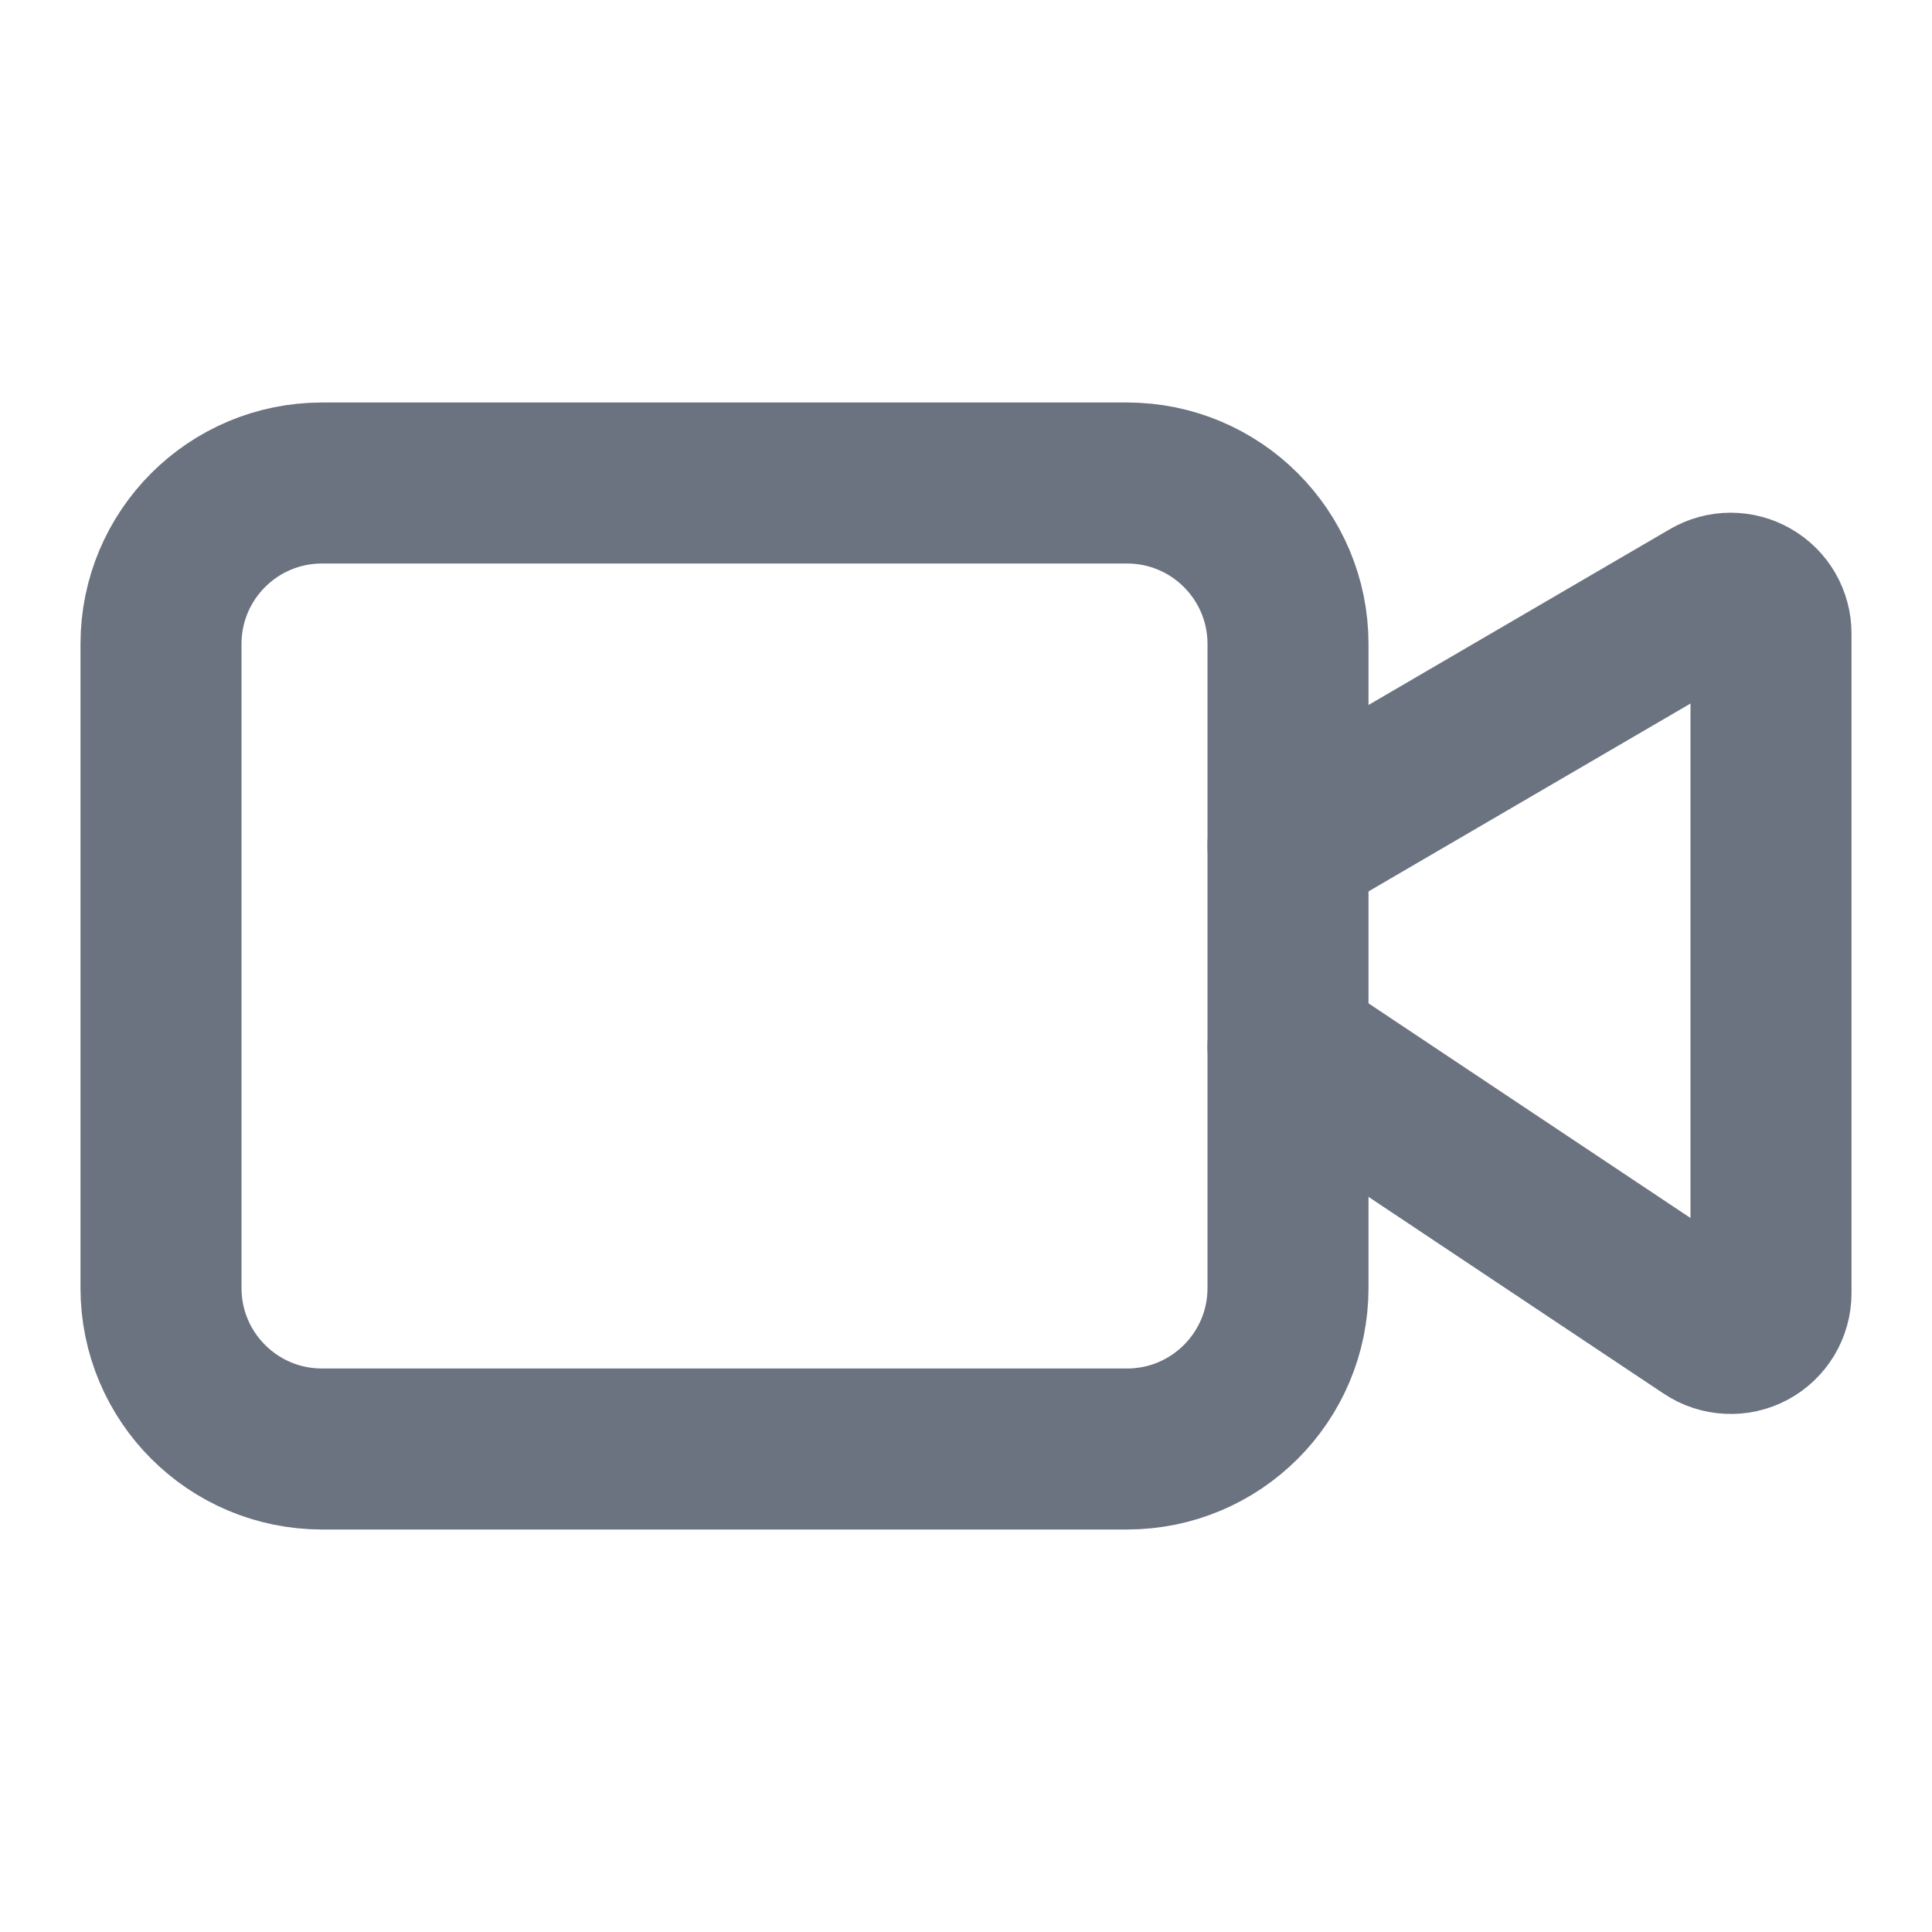 <svg width="24" height="24" viewBox="0 0 24 24" fill="none" xmlns="http://www.w3.org/2000/svg">
<path d="M16 12.999L21.223 16.481C21.298 16.531 21.386 16.56 21.476 16.564C21.566 16.569 21.656 16.549 21.736 16.506C21.816 16.463 21.882 16.4 21.929 16.322C21.975 16.244 22 16.156 22 16.065V7.869C22 7.781 21.977 7.695 21.933 7.619C21.889 7.543 21.825 7.479 21.749 7.436C21.673 7.392 21.586 7.369 21.498 7.369C21.41 7.369 21.324 7.393 21.248 7.437L16 10.499" stroke="#6B7280" stroke-width="2" stroke-linecap="round" stroke-linejoin="round"/>
<path d="M14 6H4C2.895 6 2 6.895 2 8V16C2 17.105 2.895 18 4 18H14C15.105 18 16 17.105 16 16V8C16 6.895 15.105 6 14 6Z" stroke="#6B7280" stroke-width="2" stroke-linecap="round" stroke-linejoin="round"/>
</svg>
